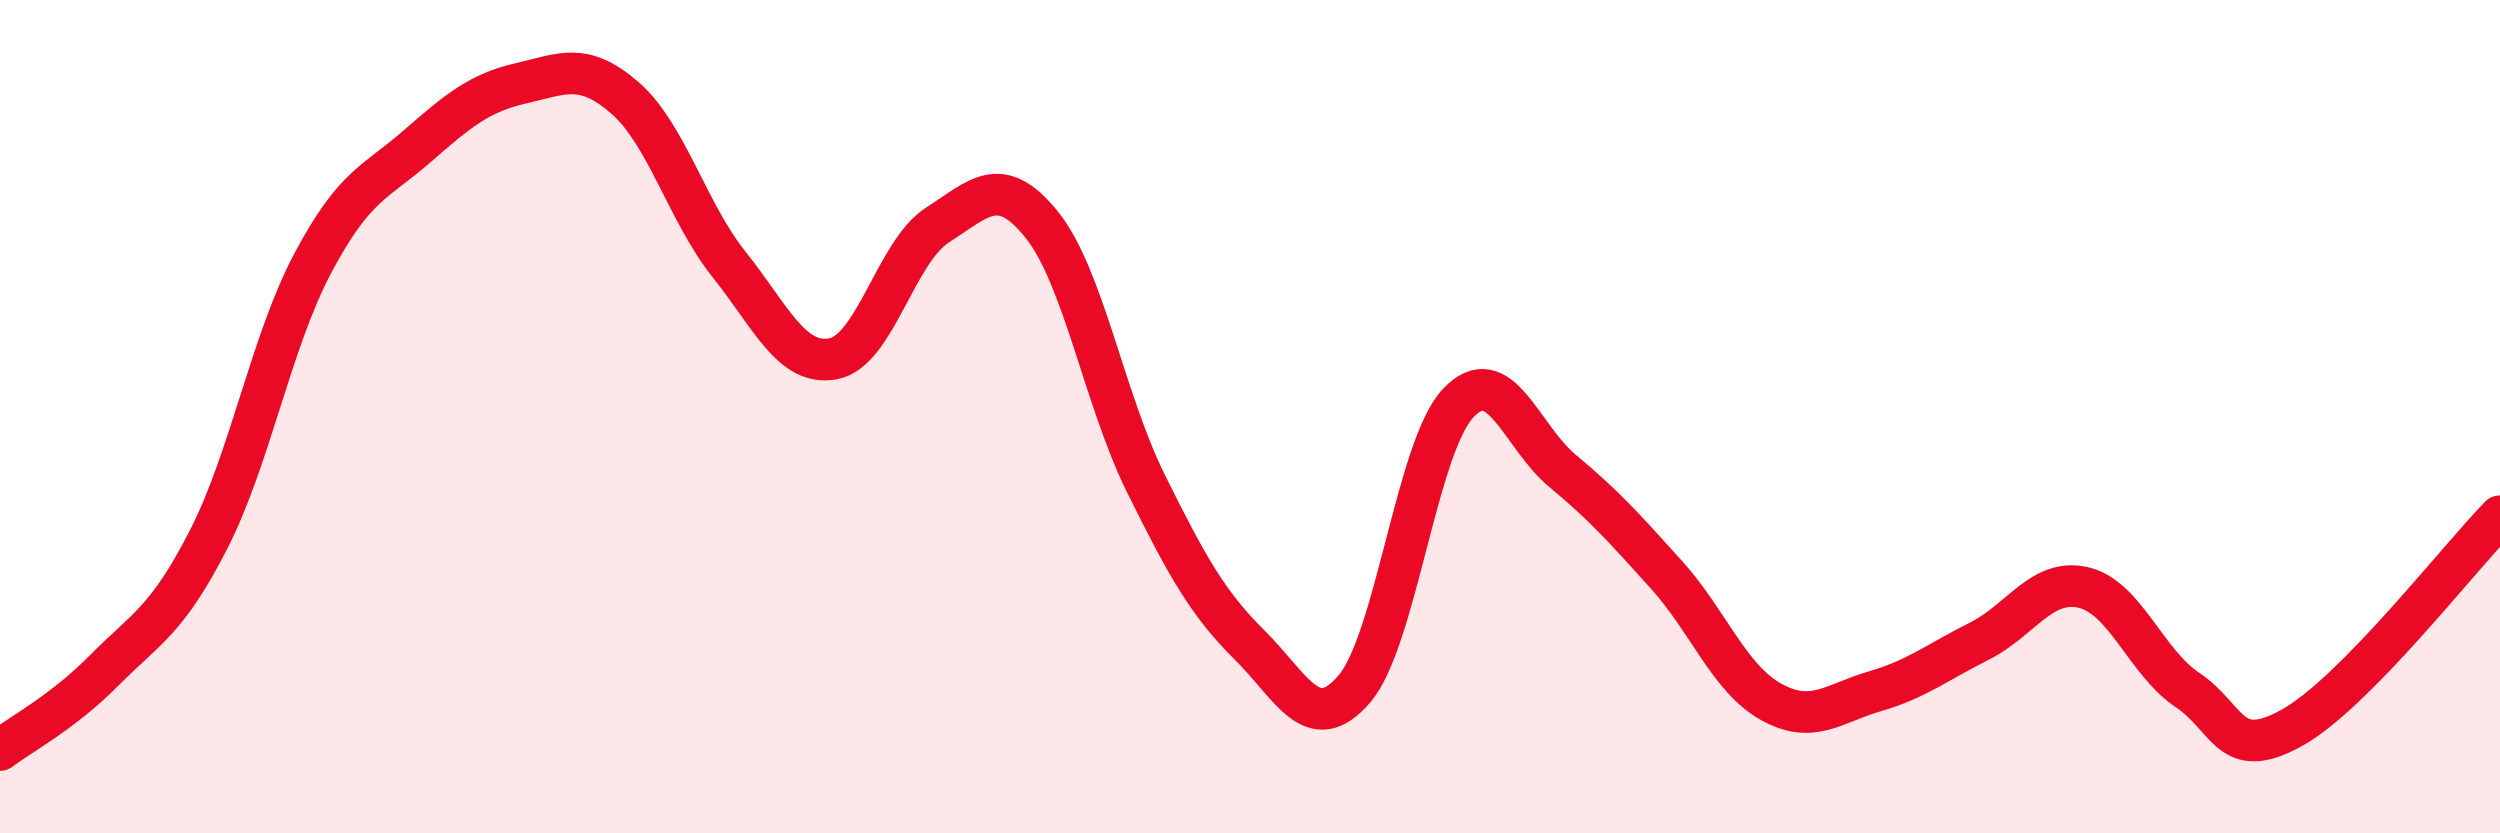 
    <svg width="60" height="20" viewBox="0 0 60 20" xmlns="http://www.w3.org/2000/svg">
      <path
        d="M 0,18 C 0.5,17.62 1.5,17.1 2.5,16.09 C 3.5,15.08 4,14.91 5,12.96 C 6,11.01 6.5,8.22 7.5,6.33 C 8.5,4.44 9,4.39 10,3.52 C 11,2.65 11.5,2.23 12.5,2 C 13.5,1.77 14,1.48 15,2.35 C 16,3.22 16.5,5.1 17.5,6.35 C 18.5,7.6 19,8.8 20,8.61 C 21,8.42 21.5,6.04 22.5,5.4 C 23.5,4.76 24,4.15 25,5.39 C 26,6.63 26.5,9.58 27.5,11.6 C 28.5,13.62 29,14.5 30,15.49 C 31,16.48 31.5,17.7 32.5,16.54 C 33.5,15.38 34,10.72 35,9.67 C 36,8.62 36.5,10.47 37.5,11.3 C 38.5,12.13 39,12.69 40,13.8 C 41,14.91 41.5,16.28 42.5,16.84 C 43.5,17.4 44,16.88 45,16.59 C 46,16.3 46.5,15.89 47.5,15.39 C 48.5,14.89 49,13.87 50,14.1 C 51,14.33 51.5,15.89 52.5,16.56 C 53.5,17.23 53.5,18.3 55,17.47 C 56.5,16.64 59,13.41 60,12.39L60 20L0 20Z"
        fill="#EB0A25"
        opacity="0.1"
        stroke-linecap="round"
        stroke-linejoin="round"
      />
      <path
        d="M 0,18 C 0.5,17.62 1.5,17.1 2.5,16.09 C 3.5,15.08 4,14.91 5,12.96 C 6,11.01 6.5,8.22 7.5,6.33 C 8.5,4.44 9,4.39 10,3.52 C 11,2.65 11.5,2.23 12.5,2 C 13.5,1.77 14,1.48 15,2.35 C 16,3.22 16.5,5.1 17.5,6.35 C 18.5,7.6 19,8.8 20,8.61 C 21,8.42 21.5,6.04 22.5,5.4 C 23.5,4.76 24,4.15 25,5.39 C 26,6.63 26.5,9.58 27.5,11.6 C 28.5,13.62 29,14.5 30,15.49 C 31,16.48 31.5,17.7 32.5,16.54 C 33.5,15.38 34,10.72 35,9.67 C 36,8.62 36.5,10.47 37.5,11.3 C 38.5,12.13 39,12.69 40,13.8 C 41,14.91 41.5,16.28 42.5,16.84 C 43.5,17.4 44,16.88 45,16.59 C 46,16.3 46.5,15.89 47.5,15.39 C 48.5,14.89 49,13.87 50,14.1 C 51,14.33 51.5,15.89 52.5,16.56 C 53.5,17.23 53.5,18.3 55,17.47 C 56.5,16.64 59,13.41 60,12.39"
        stroke="#EB0A25"
        stroke-width="1"
        fill="none"
        stroke-linecap="round"
        stroke-linejoin="round"
      />
    </svg>
  